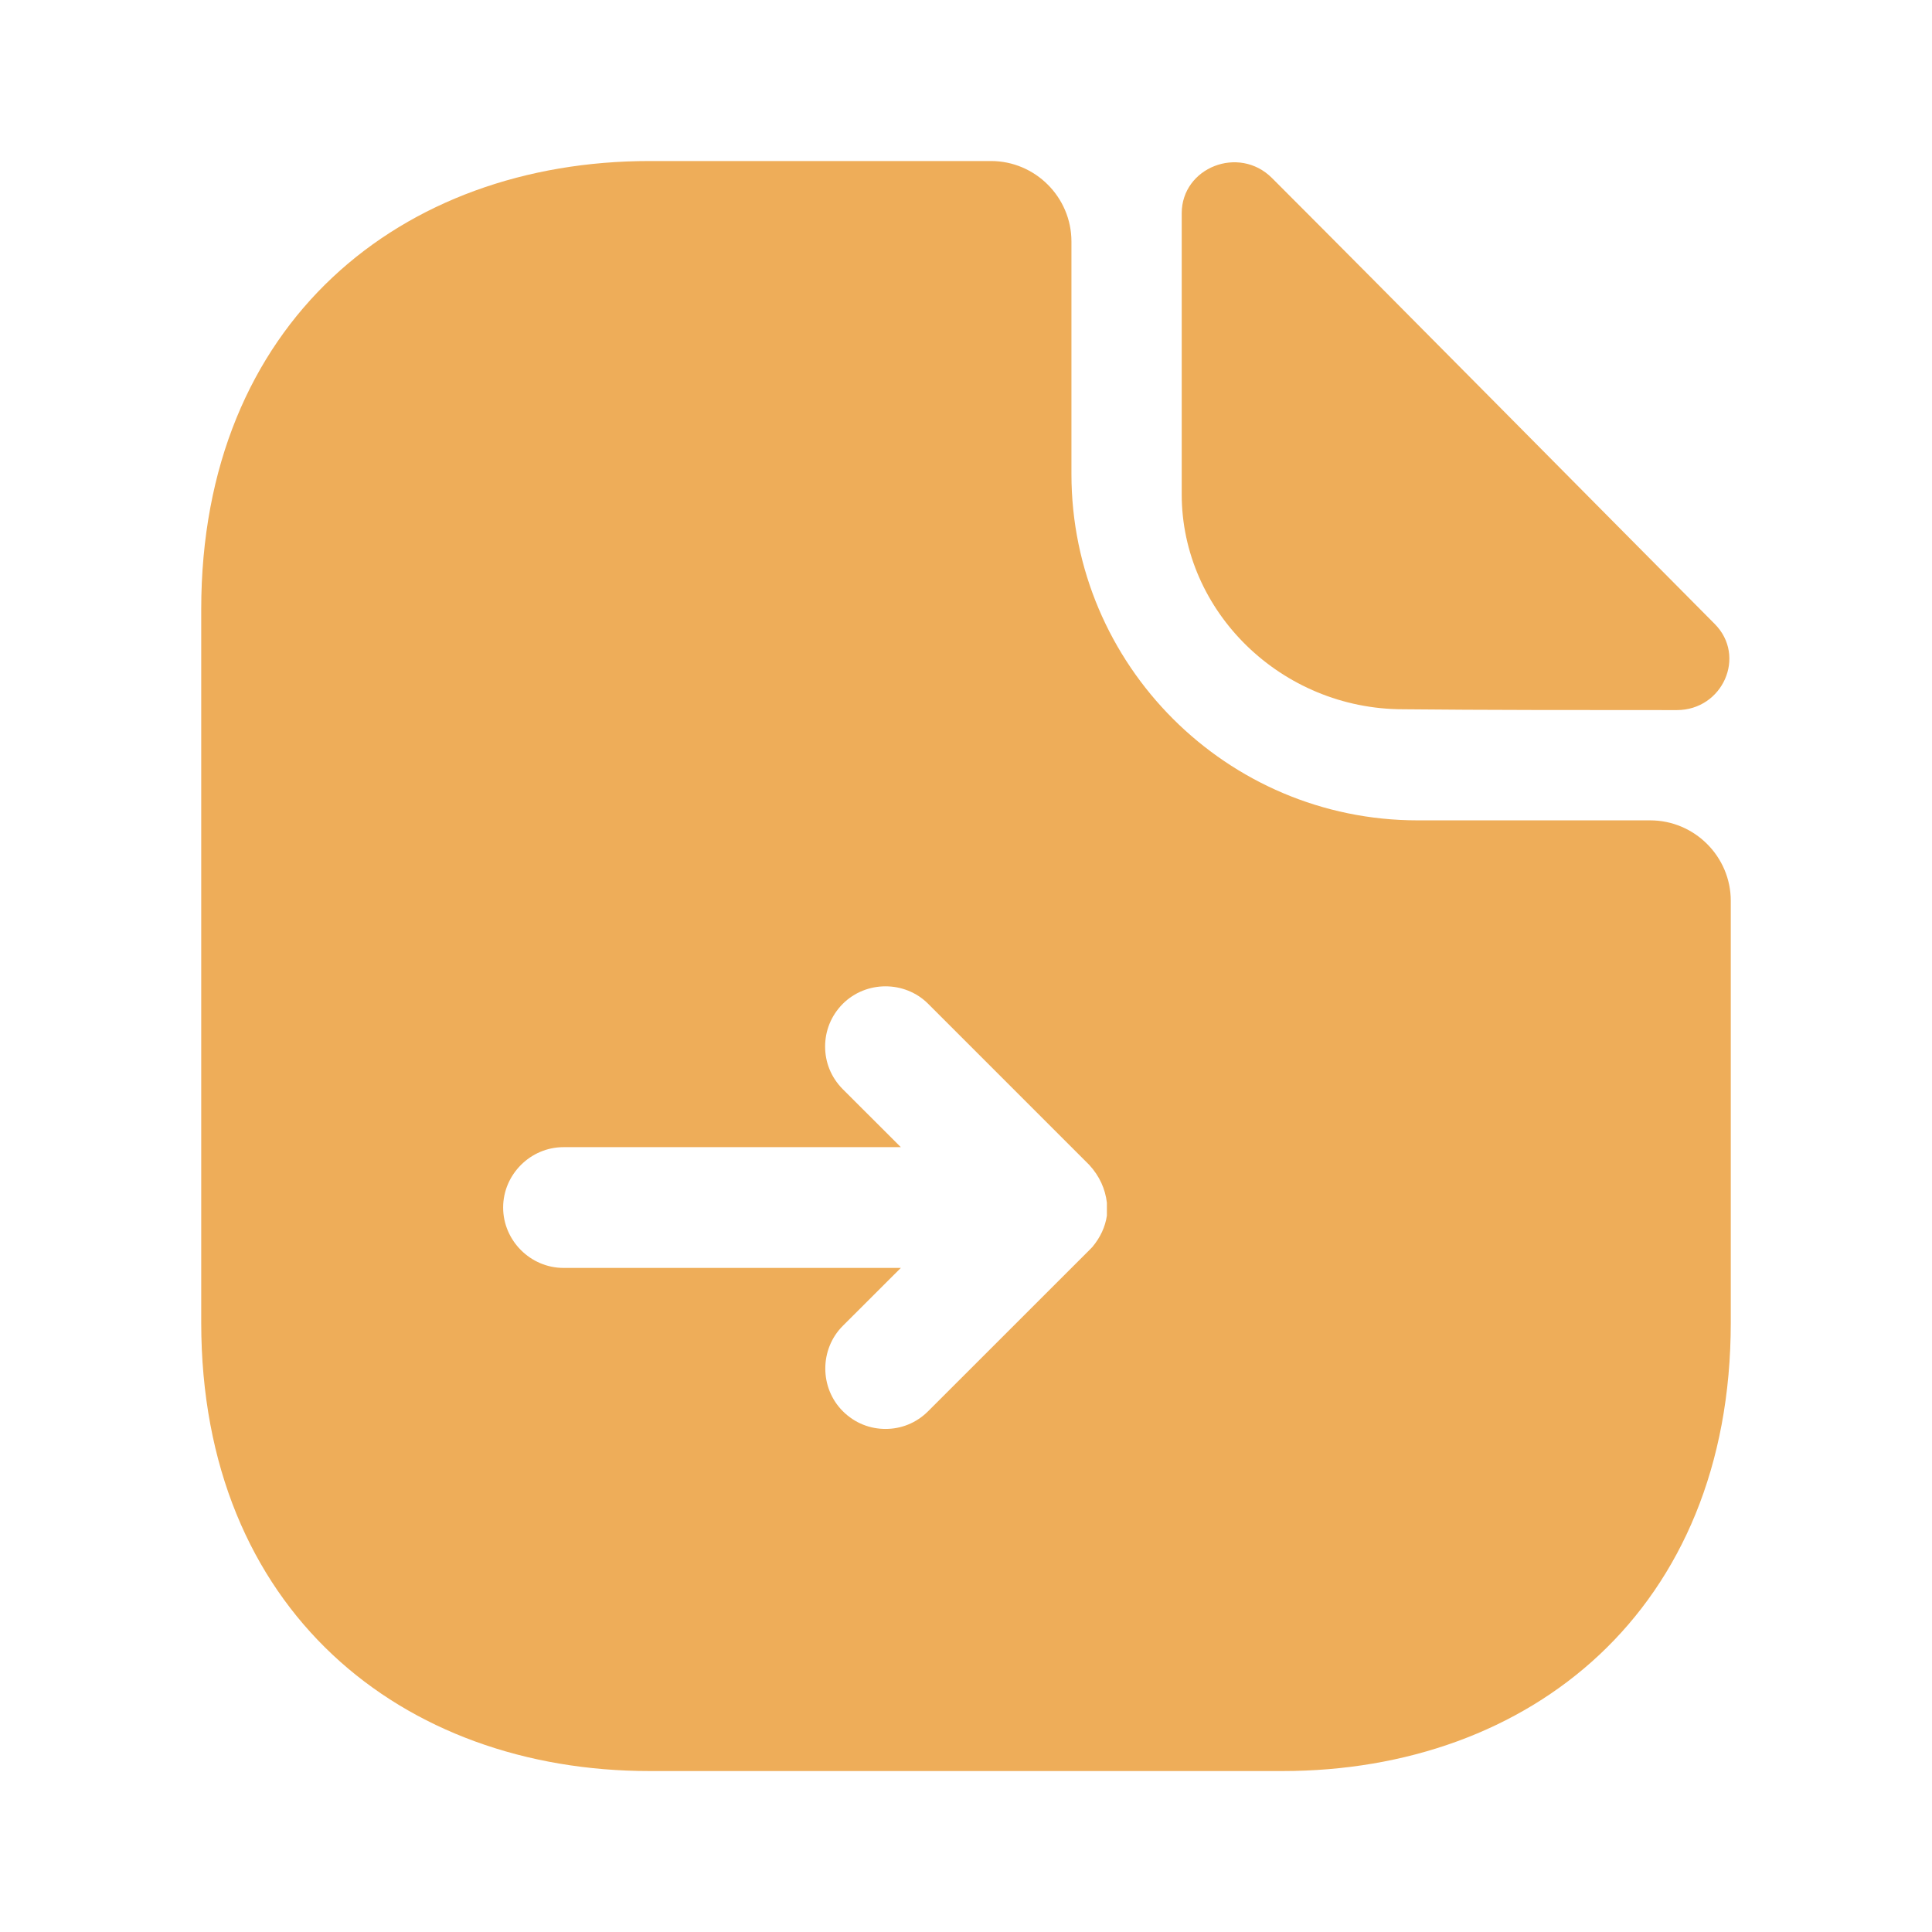 <svg width="26" height="26" viewBox="0 0 26 26" fill="none" xmlns="http://www.w3.org/2000/svg">
<path d="M22.208 11.04H19.078C16.51 11.04 14.419 8.949 14.419 6.381V3.25C14.419 2.654 13.932 2.167 13.336 2.167H8.743C5.406 2.167 2.708 4.334 2.708 8.201V17.799C2.708 21.667 5.406 23.834 8.743 23.834H17.258C20.594 23.834 23.292 21.667 23.292 17.799V12.123C23.292 11.527 22.804 11.04 22.208 11.04ZM14.896 16.185C14.896 16.239 14.896 16.305 14.896 16.359C14.874 16.51 14.809 16.651 14.701 16.781C14.69 16.792 14.668 16.814 14.658 16.825L12.491 18.991C12.328 19.154 12.123 19.23 11.917 19.23C11.711 19.23 11.505 19.154 11.342 18.991C11.028 18.677 11.028 18.157 11.342 17.843L12.123 17.063H7.583C7.139 17.063 6.771 16.695 6.771 16.25C6.771 15.806 7.139 15.438 7.583 15.438H12.123L11.342 14.658C11.18 14.495 11.104 14.29 11.104 14.084C11.104 13.878 11.18 13.672 11.342 13.509C11.657 13.195 12.177 13.195 12.491 13.509L14.658 15.676C14.798 15.828 14.874 16.001 14.896 16.185Z" fill="#EEAD59"/>
<path d="M18.883 9.545C19.912 9.556 21.342 9.556 22.566 9.556C23.183 9.556 23.508 8.83 23.075 8.396C21.515 6.826 18.72 3.998 17.117 2.395C16.672 1.951 15.903 2.254 15.903 2.871V6.652C15.903 8.234 17.247 9.545 18.883 9.545Z" fill="#EEAD59"/>
</svg>
